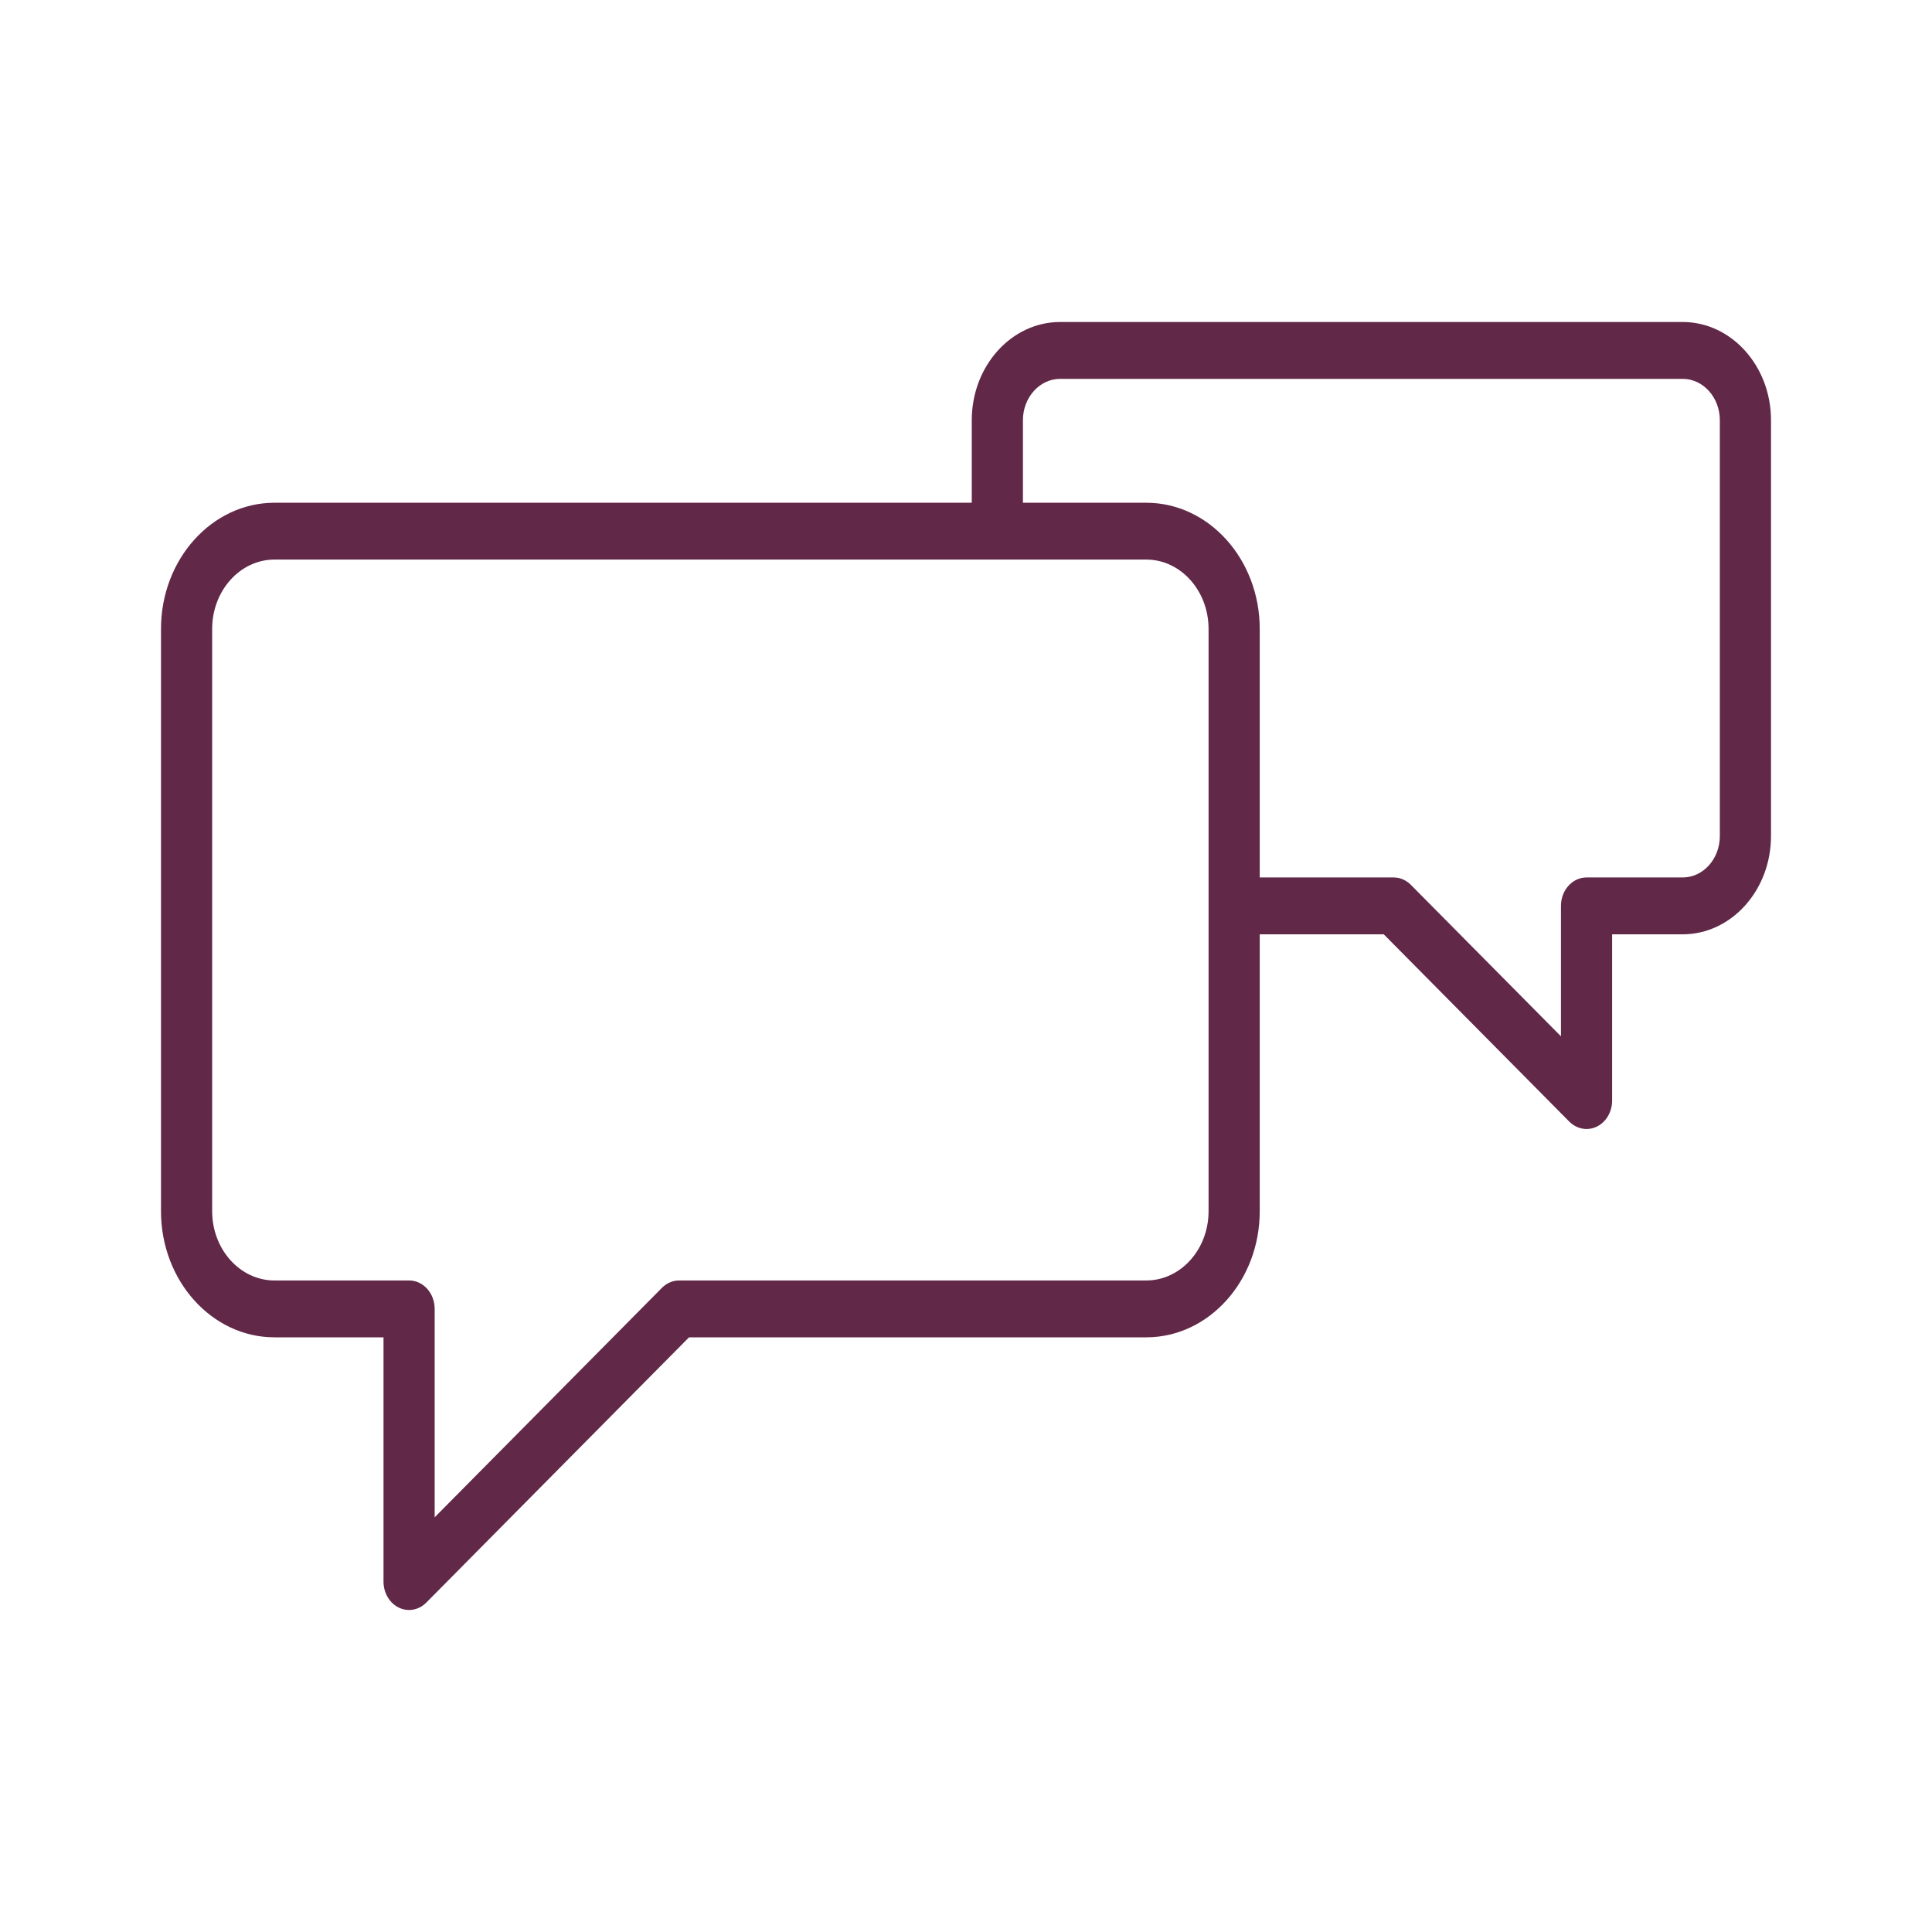 <?xml version="1.0" encoding="UTF-8"?>
<svg xmlns="http://www.w3.org/2000/svg" width="60" height="60" viewBox="0 0 60 60" fill="none">
  <path d="M52.258 10H32.923C31.41 10 30.179 11.368 30.179 13.05V15.613H8.525C6.581 15.613 5 17.37 5 19.531V37.617C5 39.776 6.581 41.532 8.525 41.532H11.91V49.117C11.91 49.467 12.096 49.783 12.383 49.925C12.487 49.975 12.596 50 12.704 50C12.898 50 13.09 49.921 13.239 49.77L21.398 41.532H35.597C37.541 41.532 39.122 39.776 39.122 37.617V29.016H42.974L48.736 34.833C48.886 34.983 49.077 35.062 49.271 35.062C49.38 35.062 49.489 35.038 49.593 34.987C49.88 34.846 50.066 34.529 50.066 34.179V29.016H52.257C53.769 29.016 55 27.647 55 25.965V13.05C55.001 11.368 53.77 10 52.258 10ZM37.533 37.616C37.533 38.802 36.665 39.766 35.598 39.766H21.092C20.894 39.766 20.704 39.848 20.557 39.995L13.499 47.121V40.649C13.499 40.161 13.144 39.766 12.704 39.766H8.524C7.457 39.766 6.589 38.802 6.589 37.616V19.53C6.589 18.344 7.457 17.378 8.524 17.378H30.965C30.968 17.378 30.971 17.379 30.973 17.379C30.976 17.379 30.979 17.378 30.981 17.378H35.598C36.665 17.378 37.533 18.344 37.533 19.53V37.616ZM53.411 25.965C53.411 26.674 52.894 27.25 52.258 27.25H49.272C48.833 27.25 48.477 27.645 48.477 28.133V32.184L43.816 27.48C43.67 27.332 43.479 27.25 43.282 27.25H39.122V19.531C39.122 17.371 37.541 15.613 35.597 15.613H31.768V13.05C31.768 12.342 32.287 11.766 32.923 11.766H52.258C52.894 11.766 53.411 12.342 53.411 13.05V25.965Z" fill="#612848"></path>
</svg>
